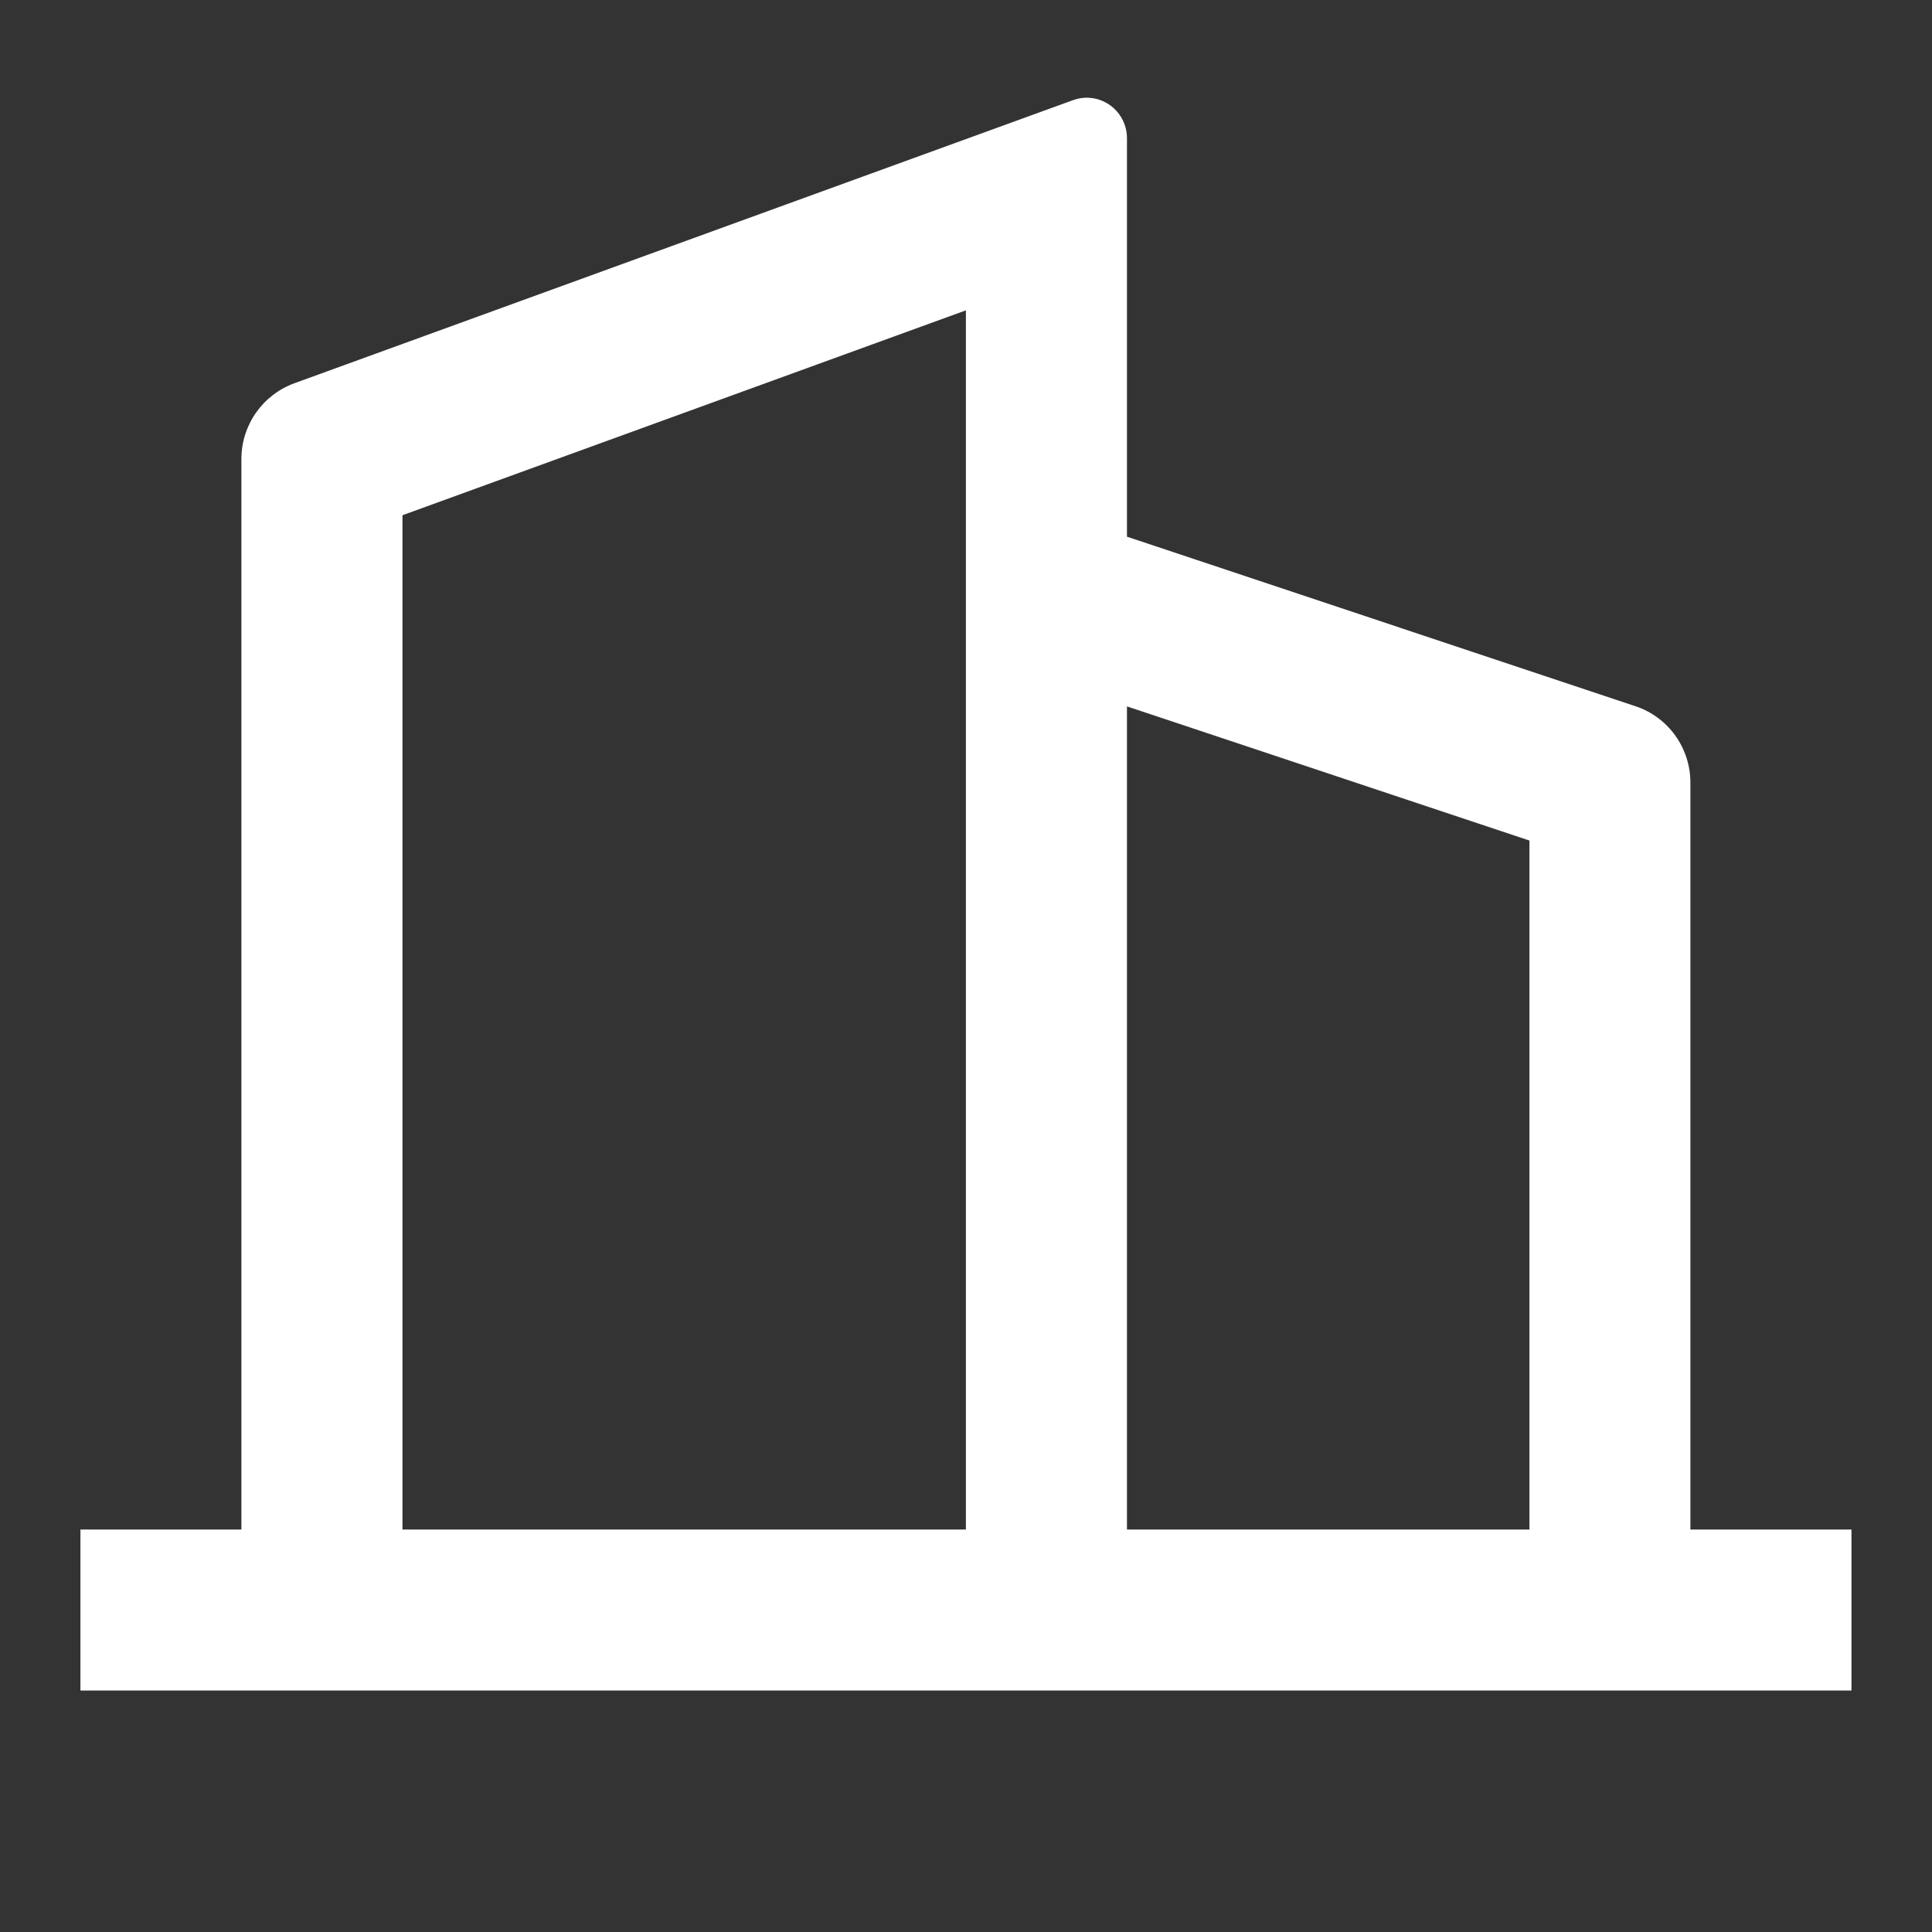 <svg width="19" height="19" viewBox="0 0 19 19" fill="none" xmlns="http://www.w3.org/2000/svg">
<rect x="0" y="0" width="19" height="19" fill="#333333" stroke="none"/>
<path d="M2.374 15.042V4.513C2.374 4.18 2.583 3.883 2.895 3.769L10.552 0.985C10.757 0.91 10.984 1.016 11.059 1.222C11.075 1.265 11.083 1.311 11.083 1.357V5.278L16.083 6.945C16.406 7.052 16.624 7.355 16.624 7.696V15.042H18.208V16.625H0.791V15.042H2.374ZM3.958 15.042H9.499V3.052L3.958 5.067V15.042ZM15.041 15.042V8.266L11.083 6.947V15.042H15.041Z" fill="white"/>
</svg>
